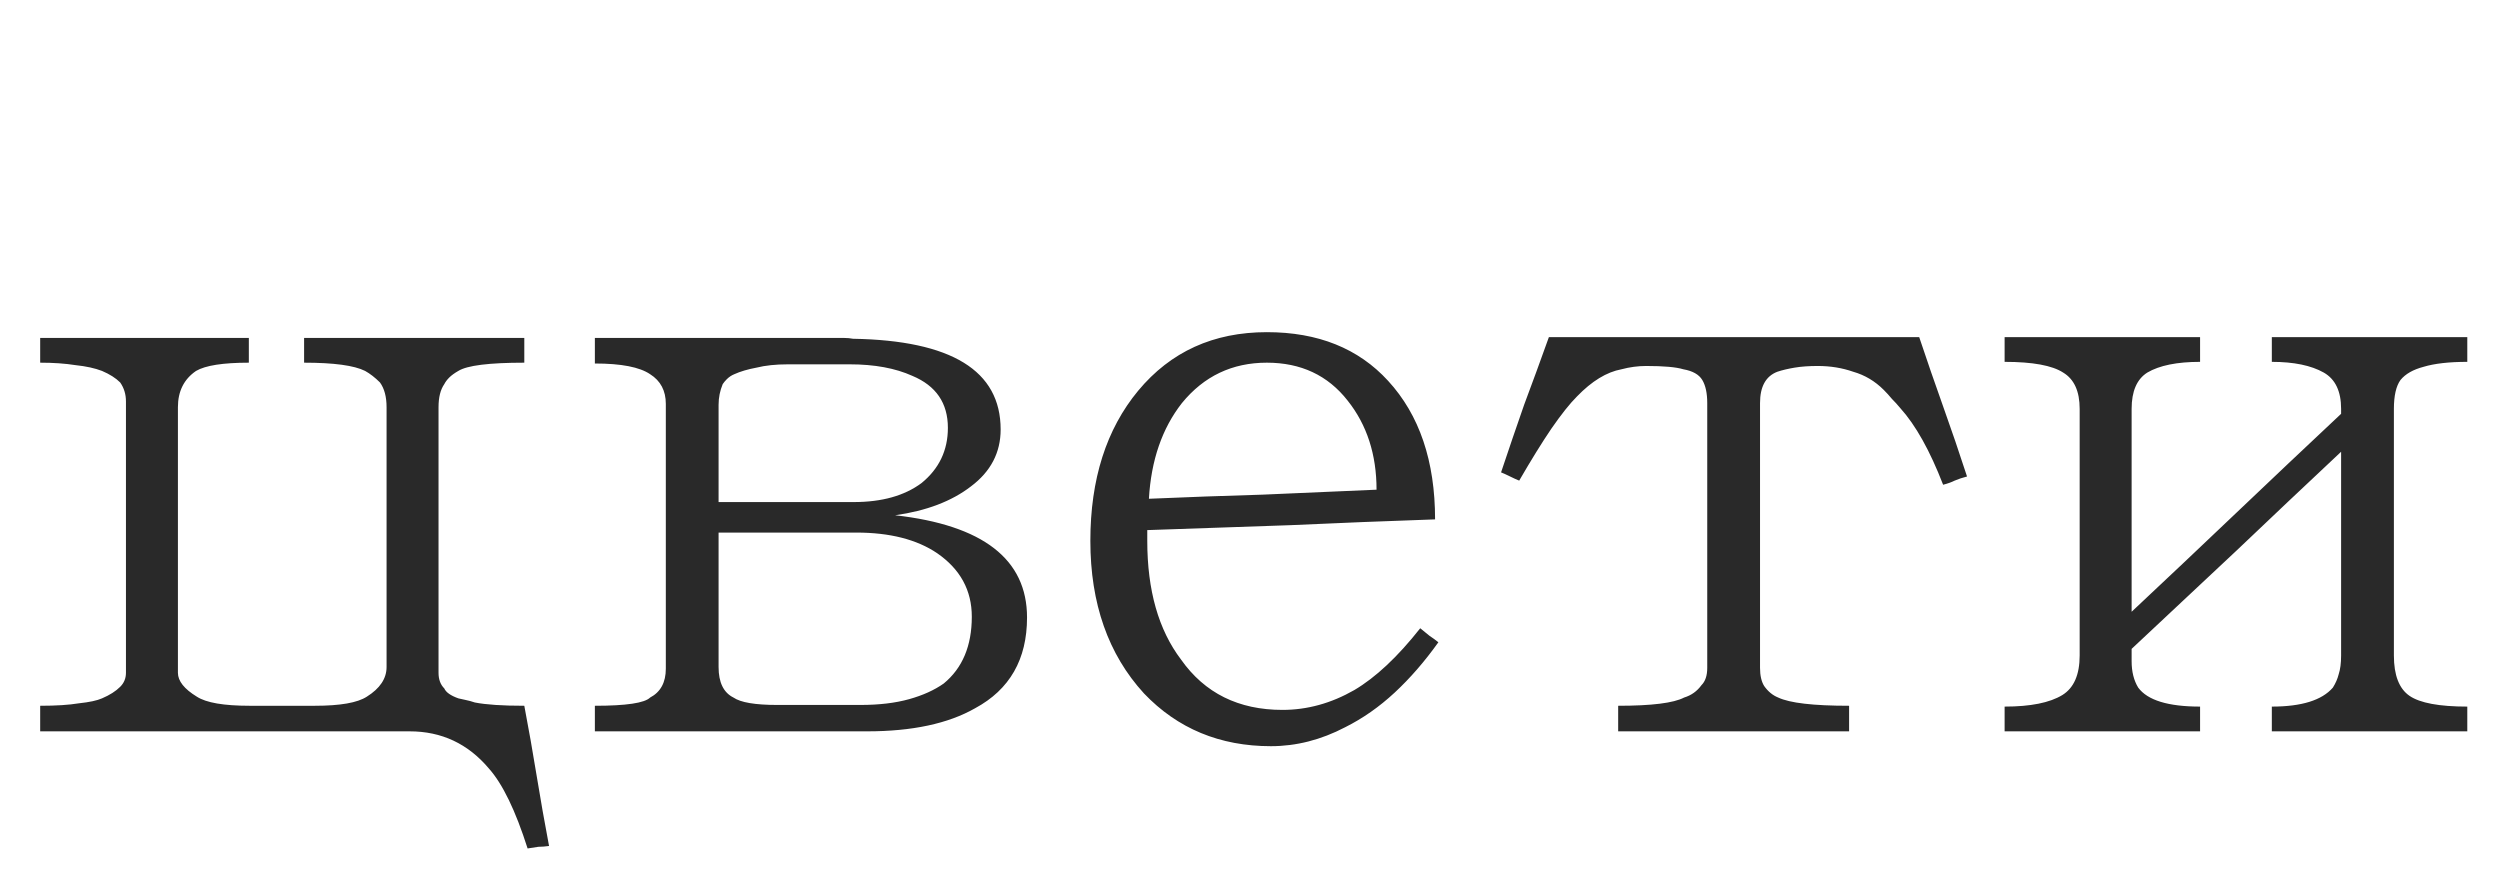 <?xml version="1.0" encoding="UTF-8"?> <svg xmlns="http://www.w3.org/2000/svg" width="97" height="34" viewBox="0 0 97 34" fill="none"><path d="M20.343 27.384C20.514 28.28 20.674 29.187 20.823 30.104C20.973 31.021 21.133 31.928 21.303 32.824C21.154 32.845 21.015 32.856 20.887 32.856C20.759 32.877 20.621 32.899 20.471 32.92C20.002 31.448 19.501 30.413 18.967 29.816C18.157 28.856 17.133 28.376 15.895 28.376H1.559V27.384C2.178 27.384 2.679 27.352 3.063 27.288C3.469 27.245 3.767 27.181 3.959 27.096C4.258 26.968 4.493 26.819 4.663 26.648C4.813 26.499 4.887 26.317 4.887 26.104V15.576C4.887 15.299 4.813 15.053 4.663 14.84C4.493 14.669 4.258 14.52 3.959 14.392C3.682 14.285 3.341 14.211 2.935 14.168C2.53 14.104 2.071 14.072 1.559 14.072V13.112H9.655V14.072C8.653 14.072 7.97 14.179 7.607 14.392C7.138 14.712 6.903 15.181 6.903 15.8V26.104C6.903 26.424 7.149 26.733 7.639 27.032C8.002 27.267 8.685 27.384 9.687 27.384H12.215C13.197 27.384 13.869 27.267 14.231 27.032C14.743 26.712 14.999 26.328 14.999 25.88V15.8C14.999 15.395 14.914 15.075 14.743 14.84C14.551 14.648 14.359 14.499 14.167 14.392C13.741 14.179 12.951 14.072 11.799 14.072V13.112H20.343V14.072C18.978 14.072 18.125 14.179 17.783 14.392C17.634 14.477 17.517 14.563 17.431 14.648C17.346 14.733 17.282 14.819 17.239 14.904C17.09 15.117 17.015 15.416 17.015 15.8V26.104C17.015 26.36 17.09 26.563 17.239 26.712C17.303 26.861 17.485 26.989 17.783 27.096C17.89 27.117 17.986 27.139 18.071 27.16C18.178 27.181 18.295 27.213 18.423 27.256C18.85 27.341 19.49 27.384 20.343 27.384ZM39.849 23.96C39.849 25.581 39.178 26.755 37.834 27.48C36.788 28.077 35.391 28.376 33.642 28.376H23.081V27.384C24.297 27.384 25.012 27.277 25.226 27.064C25.631 26.851 25.834 26.477 25.834 25.944V15.672C25.834 15.16 25.631 14.776 25.226 14.52C24.82 14.243 24.105 14.104 23.081 14.104V13.112H32.361C32.489 13.112 32.617 13.112 32.745 13.112C32.873 13.112 32.991 13.123 33.097 13.144C36.916 13.208 38.825 14.381 38.825 16.664C38.825 17.56 38.441 18.296 37.673 18.872C36.927 19.448 35.946 19.821 34.73 19.992C38.143 20.376 39.849 21.699 39.849 23.96ZM37.706 23.928C37.706 22.904 37.258 22.083 36.361 21.464C35.572 20.931 34.527 20.664 33.225 20.664H27.881V25.88C27.881 26.477 28.073 26.872 28.457 27.064C28.735 27.256 29.3 27.352 30.154 27.352H33.386C34.111 27.352 34.74 27.277 35.273 27.128C35.807 26.979 36.255 26.776 36.617 26.52C37.343 25.923 37.706 25.059 37.706 23.928ZM36.778 16.6C36.778 15.64 36.319 14.968 35.401 14.584C34.74 14.285 33.929 14.136 32.969 14.136H30.57C30.1 14.136 29.695 14.179 29.354 14.264C29.012 14.328 28.724 14.413 28.489 14.52C28.383 14.563 28.287 14.627 28.201 14.712C28.137 14.776 28.084 14.84 28.041 14.904C27.935 15.16 27.881 15.427 27.881 15.704V19.48H33.13C34.218 19.48 35.092 19.235 35.754 18.744C36.436 18.189 36.778 17.475 36.778 16.6ZM55.105 24.376C55.212 24.461 55.33 24.557 55.458 24.664C55.586 24.749 55.703 24.835 55.809 24.92C55.276 25.667 54.711 26.317 54.114 26.872C53.516 27.427 52.876 27.875 52.194 28.216C51.255 28.707 50.295 28.952 49.313 28.952C47.33 28.952 45.687 28.269 44.386 26.904C42.999 25.389 42.306 23.416 42.306 20.984C42.306 18.595 42.924 16.653 44.161 15.16C45.42 13.645 47.084 12.888 49.154 12.888C51.138 12.888 52.706 13.517 53.858 14.776C55.074 16.099 55.681 17.891 55.681 20.152C53.804 20.216 51.938 20.291 50.081 20.376C48.247 20.44 46.391 20.504 44.514 20.568V20.984C44.514 22.904 44.951 24.44 45.825 25.592C46.743 26.893 48.055 27.544 49.761 27.544C50.721 27.544 51.65 27.288 52.545 26.776C53.377 26.285 54.231 25.485 55.105 24.376ZM44.578 19.352C46.05 19.288 47.522 19.235 48.993 19.192C50.465 19.128 51.938 19.064 53.41 19C53.41 17.635 53.036 16.483 52.289 15.544C51.522 14.563 50.476 14.072 49.154 14.072C47.809 14.072 46.711 14.595 45.858 15.64C45.09 16.621 44.663 17.859 44.578 19.352ZM74.465 13.08C74.764 13.976 75.073 14.872 75.393 15.768C75.713 16.664 76.023 17.571 76.321 18.488C76.151 18.531 75.991 18.584 75.841 18.648C75.713 18.712 75.564 18.765 75.393 18.808C74.881 17.485 74.327 16.493 73.729 15.832C73.623 15.704 73.516 15.587 73.409 15.48C73.303 15.352 73.196 15.235 73.089 15.128C72.748 14.787 72.353 14.552 71.905 14.424C71.479 14.275 71.02 14.2 70.529 14.2C70.188 14.2 69.889 14.221 69.633 14.264C69.377 14.307 69.153 14.36 68.961 14.424C68.513 14.595 68.289 15 68.289 15.64V25.912C68.289 26.211 68.343 26.445 68.449 26.616C68.599 26.829 68.78 26.979 68.993 27.064C69.441 27.277 70.359 27.384 71.745 27.384V28.376H62.785V27.384C64.087 27.384 64.94 27.277 65.345 27.064C65.623 26.979 65.847 26.819 66.017 26.584C66.167 26.435 66.241 26.211 66.241 25.912V15.64C66.241 15.256 66.177 14.957 66.049 14.744C65.921 14.531 65.676 14.392 65.313 14.328C65.036 14.243 64.556 14.2 63.873 14.2C63.553 14.2 63.233 14.243 62.913 14.328C62.337 14.435 61.761 14.787 61.185 15.384C60.908 15.661 60.577 16.077 60.193 16.632C59.831 17.165 59.415 17.837 58.945 18.648C58.839 18.605 58.721 18.552 58.593 18.488C58.465 18.424 58.348 18.371 58.241 18.328C58.54 17.432 58.839 16.557 59.137 15.704C59.457 14.851 59.777 13.976 60.097 13.08H74.465ZM95.731 28.376H88.147V27.416C89.299 27.416 90.089 27.171 90.515 26.68C90.622 26.509 90.697 26.339 90.739 26.168C90.803 25.976 90.835 25.731 90.835 25.432V17.528C89.47 18.808 88.115 20.088 86.771 21.368C85.427 22.627 84.073 23.896 82.707 25.176V25.656C82.707 26.061 82.793 26.403 82.963 26.68C83.326 27.171 84.126 27.416 85.363 27.416V28.376H77.779V27.416C78.782 27.416 79.529 27.267 80.019 26.968C80.467 26.691 80.691 26.179 80.691 25.432V15.864C80.691 15.181 80.478 14.712 80.051 14.456C79.625 14.179 78.867 14.04 77.779 14.04V13.08H85.363V14.04C84.467 14.04 83.785 14.179 83.315 14.456C82.91 14.712 82.707 15.181 82.707 15.864V23.736C84.073 22.456 85.427 21.176 86.771 19.896C88.115 18.616 89.47 17.336 90.835 16.056V15.864C90.835 15.181 90.611 14.712 90.163 14.456C89.673 14.179 89.001 14.04 88.147 14.04V13.08H95.731V14.04C95.027 14.04 94.462 14.104 94.035 14.232C93.63 14.339 93.331 14.509 93.139 14.744C92.969 14.979 92.883 15.352 92.883 15.864V25.432C92.883 26.2 93.086 26.723 93.491 27C93.897 27.277 94.643 27.416 95.731 27.416V28.376Z" fill="#292929"></path></svg> 
